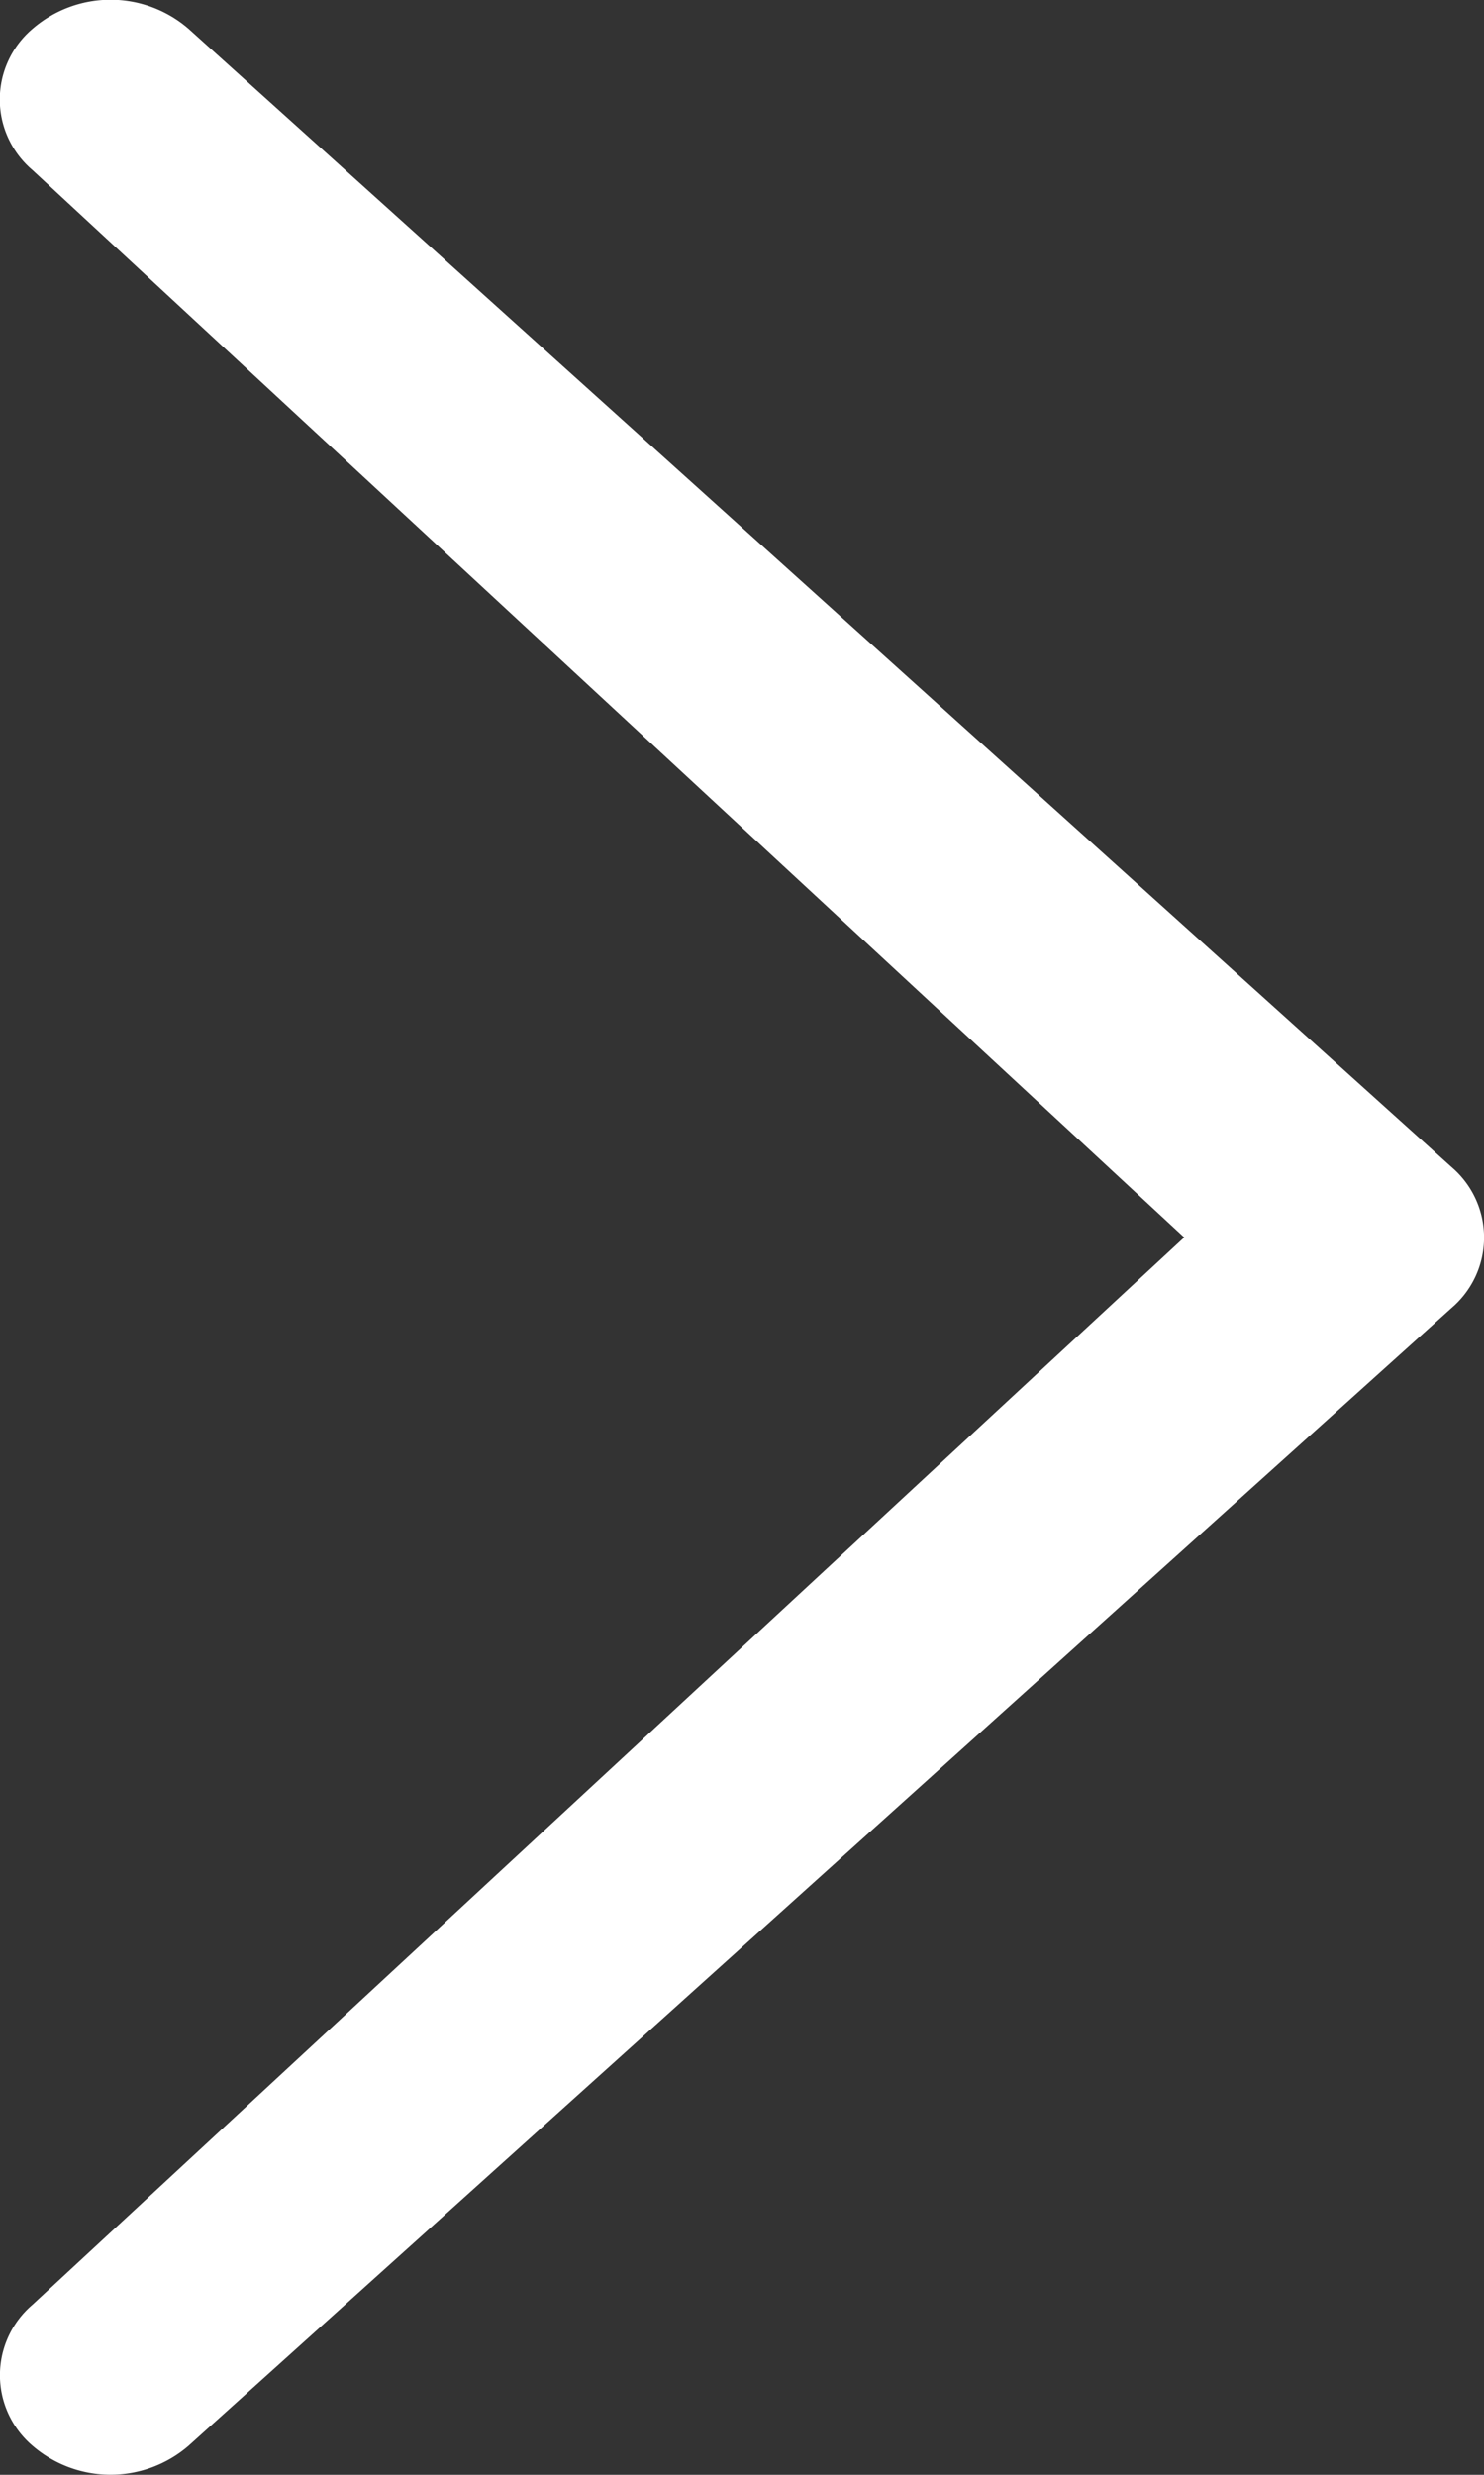 <svg xmlns="http://www.w3.org/2000/svg" width="6" height="10" fill="#fff" viewBox="0 0 6 10"><rect x="0" y="0" width="6" height="10" fill="#333333" stroke="none"/><path fill-rule="nonzero" d="M.131.687a.374.374 0 0 1 0-.57.482.482 0 0 1 .632 0l5.106 4.599a.374.374 0 0 1 0 .569L.763 9.882a.483.483 0 0 1-.632 0 .374.374 0 0 1 0-.569L4.788 5z"/></svg>